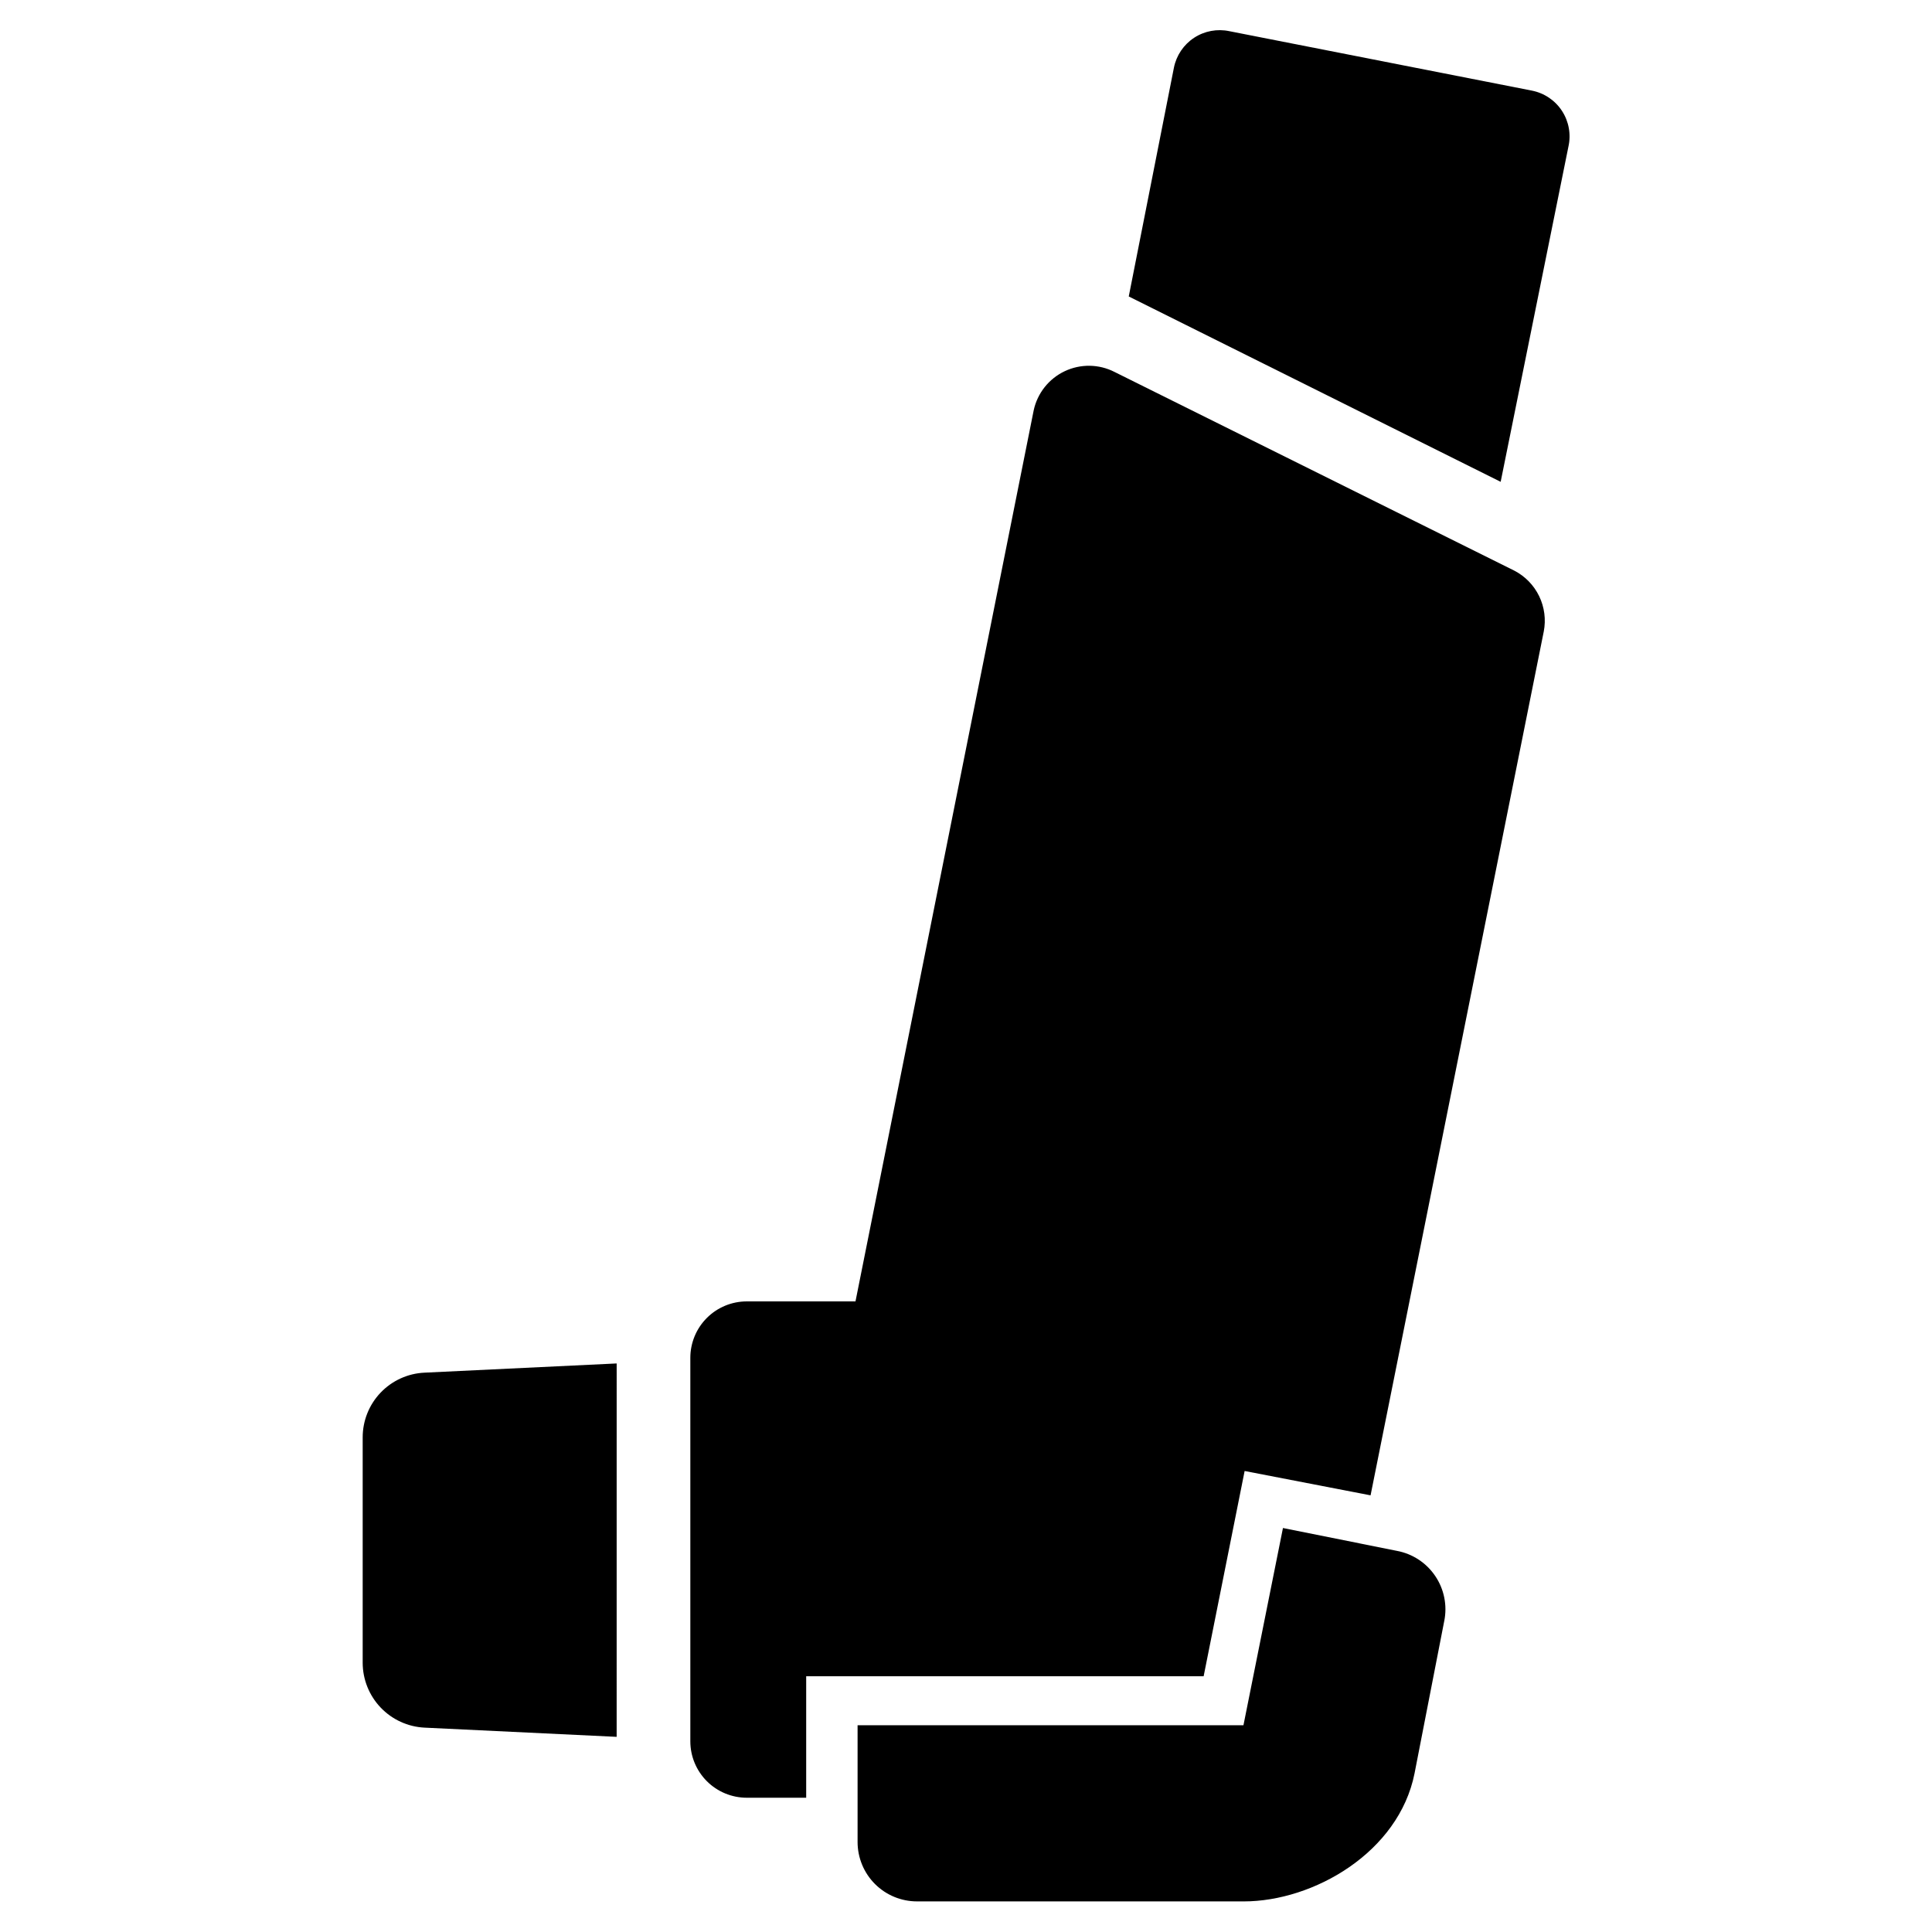 <?xml version="1.0" encoding="UTF-8"?>
<!-- Uploaded to: SVG Repo, www.svgrepo.com, Generator: SVG Repo Mixer Tools -->
<svg fill="#000000" width="800px" height="800px" version="1.1" viewBox="144 144 512 512" xmlns="http://www.w3.org/2000/svg">
 <g>
  <path d="m559.64 182.89-17.949 88.797-98.559-49.121 11.965-60.613c0.645-3.25 2.566-6.106 5.332-7.926 2.769-1.82 6.152-2.453 9.391-1.758l80.137 15.742v0.004c3.281 0.641 6.168 2.582 7.992 5.387 1.824 2.805 2.434 6.227 1.691 9.488z"/>
  <path d="m553.11 311.36-45.895 228.92-33.375-6.453-10.863 54.395h-105.33v32.195h-15.746c-3.965 0-7.769-1.574-10.574-4.379-2.805-2.805-4.383-6.609-4.383-10.578v-101.62c0-3.969 1.578-7.773 4.383-10.578 2.805-2.805 6.609-4.379 10.574-4.379h28.812l47.23-236.16c0.984-4.535 4.016-8.359 8.211-10.348 4.191-1.988 9.07-1.918 13.203 0.191l105.96 52.664c2.867 1.488 5.176 3.863 6.582 6.773 1.402 2.906 1.828 6.191 1.211 9.363z"/>
  <path d="m526.74 573.58-7.871 40.383c-4.172 20.941-26.766 33.93-45.266 33.93h-86.594v-0.004c-4.172 0-8.18-1.656-11.133-4.609-2.949-2.953-4.609-6.957-4.609-11.133v-30.938h102.26l10.469-52.27 30.23 6.062c4.137 0.777 7.785 3.184 10.137 6.672 2.352 3.492 3.211 7.777 2.379 11.906z"/>
  <path d="m256.49 507.77 50.934-2.441-0.004 98.953-50.934-2.441h0.004c-4.406-0.219-8.562-2.125-11.609-5.316-3.043-3.191-4.75-7.43-4.766-11.844v-59.75c-0.004-4.418 1.695-8.668 4.746-11.863s7.215-5.094 11.629-5.297z"/>
 </g>
</svg>